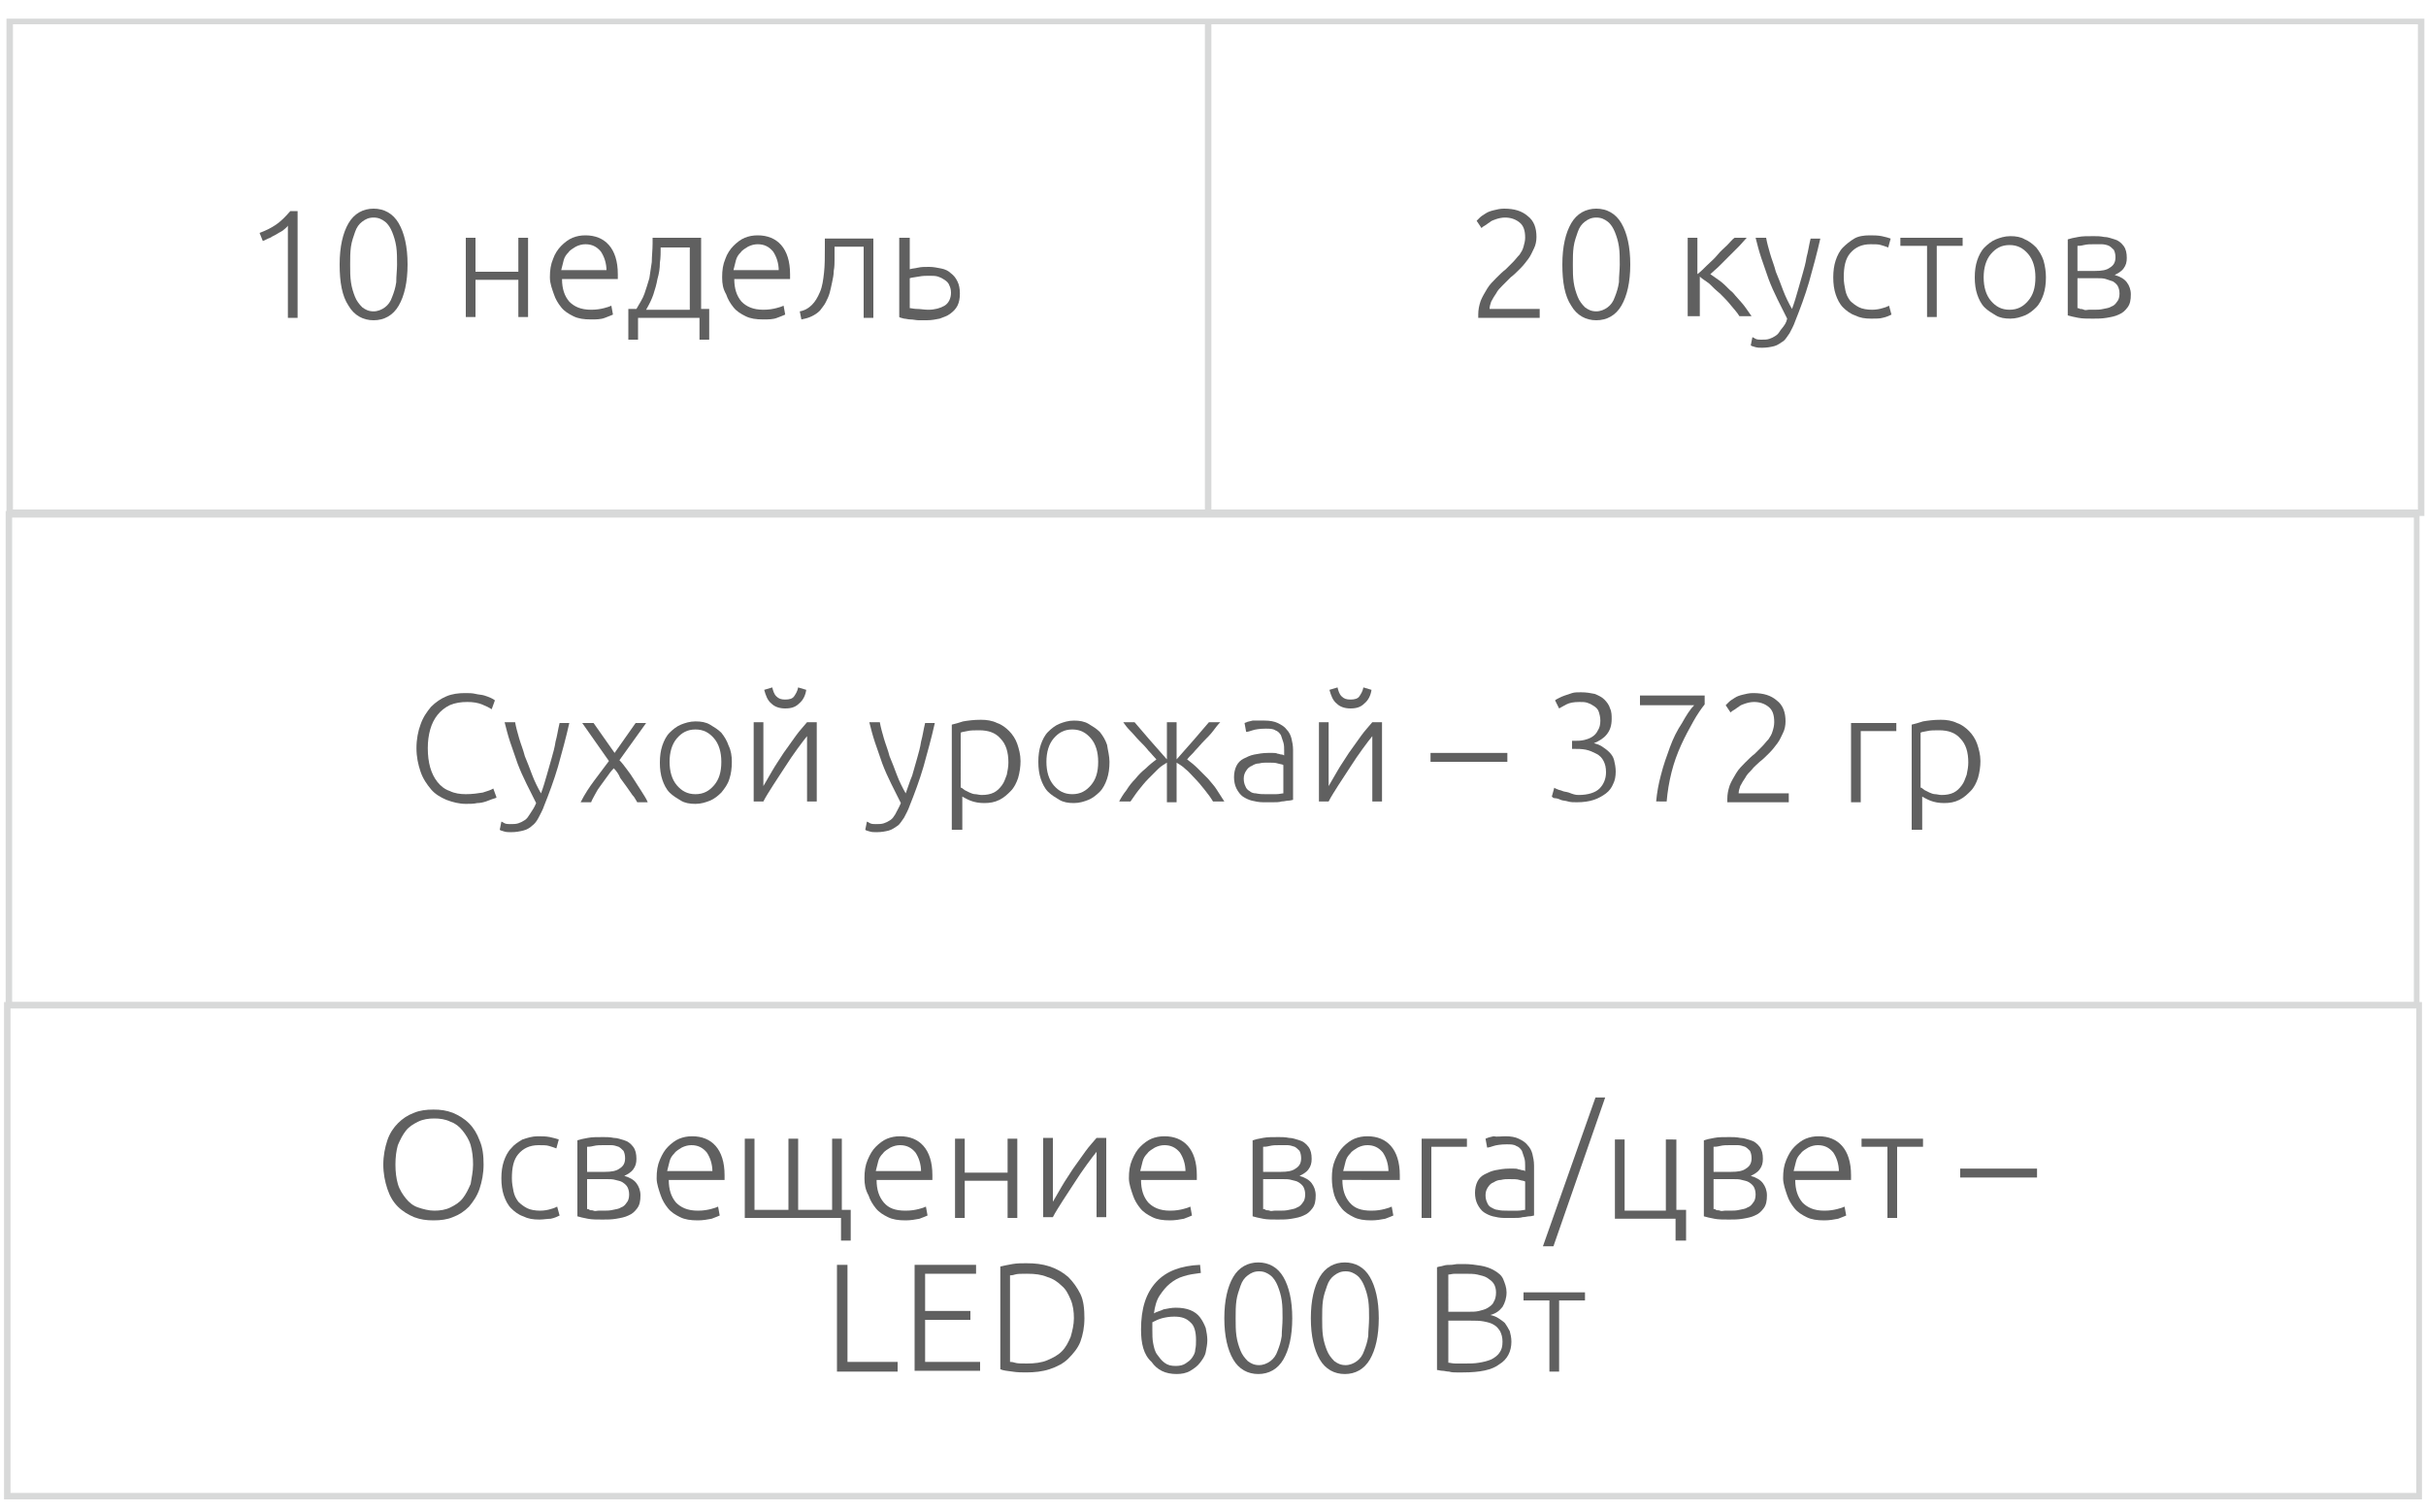 <?xml version="1.0" encoding="utf-8"?>
<!-- Generator: Adobe Illustrator 23.0.5, SVG Export Plug-In . SVG Version: 6.00 Build 0)  -->
<svg version="1.1" xmlns="http://www.w3.org/2000/svg" xmlns:xlink="http://www.w3.org/1999/xlink" x="0px" y="0px" width="300px"
	 height="187px" viewBox="0 0 300 187" style="enable-background:new 0 0 300 187;" xml:space="preserve">
<style type="text/css">
	.st0{fill:#FFFFFF;}
	.st1{fill:#D8D9D9;}
	.st2{fill:#606060;}
</style>
<g id="Слой_1">
	<g>
		<rect x="149" y="2.9" class="st1" width="0.8" height="60.3"/>
	</g>
	<g>
		<path class="st1" d="M299.8,63.8H0.8V2.3h299V63.8z M1.6,63H299v-60H1.6V63z"/>
	</g>
	<g>
		<path class="st1" d="M299.3,124.7H0.7V63.2h298.5V124.7z M1.5,123.9h297V64H1.5V123.9z"/>
	</g>
	<g>
		<path class="st1" d="M299.5,185.4H0.5v-61.5h299V185.4z M1.3,184.6h297.5v-60H1.3V184.6z"/>
	</g>
	<g>
		<path class="st2" d="M59.8,144c0,1.1-0.2,2.1-0.5,3c-0.3,0.9-0.8,1.6-1.3,2.2c-0.6,0.6-1.2,1-2,1.3c-0.7,0.3-1.5,0.4-2.4,0.4
			s-1.6-0.1-2.4-0.4c-0.7-0.3-1.4-0.7-2-1.3c-0.6-0.6-1-1.3-1.3-2.2c-0.3-0.9-0.5-1.9-0.5-3s0.2-2.1,0.5-3c0.3-0.9,0.8-1.6,1.3-2.1
			c0.6-0.6,1.2-1,2-1.3c0.7-0.3,1.5-0.4,2.4-0.4s1.6,0.1,2.4,0.4c0.7,0.3,1.4,0.7,2,1.3s1,1.3,1.3,2.1
			C59.7,141.9,59.8,142.9,59.8,144z M58.5,144c0-0.9-0.1-1.7-0.3-2.4c-0.2-0.7-0.6-1.3-1-1.8s-0.9-0.9-1.5-1.1
			c-0.6-0.3-1.3-0.4-2-0.4s-1.4,0.1-2,0.4s-1.1,0.6-1.5,1.1s-0.7,1.1-1,1.8c-0.2,0.7-0.3,1.5-0.3,2.4s0.1,1.7,0.3,2.4
			c0.2,0.7,0.6,1.3,1,1.8s0.9,0.9,1.5,1.1s1.3,0.4,2,0.4s1.4-0.1,2-0.4c0.6-0.3,1.1-0.6,1.5-1.1s0.7-1.1,1-1.8
			C58.3,145.7,58.5,144.9,58.5,144z"/>
		<path class="st2" d="M66.7,150.8c-0.8,0-1.4-0.1-2-0.4c-0.6-0.2-1.1-0.6-1.5-1c-0.4-0.4-0.7-1-0.9-1.6c-0.2-0.6-0.3-1.3-0.3-2.1
			c0-0.8,0.1-1.5,0.3-2.1c0.2-0.6,0.5-1.2,0.9-1.6c0.4-0.5,0.9-0.8,1.4-1.1c0.6-0.2,1.2-0.4,1.9-0.4c0.5,0,1,0,1.5,0.1
			c0.5,0.1,0.8,0.2,1.1,0.3l-0.3,1.1c-0.3-0.1-0.5-0.2-0.9-0.3c-0.3-0.1-0.7-0.1-1.3-0.1c-1.1,0-1.9,0.4-2.5,1.1
			c-0.6,0.7-0.8,1.7-0.8,3c0,0.6,0.1,1.1,0.2,1.6c0.1,0.5,0.3,0.9,0.6,1.3c0.3,0.3,0.7,0.6,1.1,0.8c0.4,0.2,1,0.3,1.6,0.3
			c0.5,0,1-0.1,1.3-0.2c0.4-0.1,0.6-0.2,0.8-0.3l0.3,1.1c-0.2,0.1-0.6,0.3-1.1,0.4C67.7,150.7,67.2,150.8,66.7,150.8z"/>
		<path class="st2" d="M74.6,140.6c0.4,0,0.8,0,1.3,0.1c0.5,0,0.9,0.2,1.3,0.3s0.8,0.4,1.1,0.8c0.3,0.4,0.4,0.9,0.4,1.5
			c0,0.5-0.1,0.9-0.4,1.3s-0.7,0.6-1.1,0.8c0.7,0.2,1.2,0.5,1.5,0.9c0.3,0.4,0.5,0.9,0.5,1.5c0,0.7-0.1,1.2-0.4,1.6
			c-0.3,0.4-0.6,0.7-1.1,0.9c-0.4,0.2-0.9,0.3-1.5,0.4c-0.6,0.1-1.1,0.1-1.7,0.1c-0.7,0-1.3,0-1.8-0.1c-0.5-0.1-1-0.2-1.3-0.3V141
			c0.3-0.1,0.7-0.2,1.3-0.3C73.2,140.6,73.8,140.6,74.6,140.6z M72.6,144.9h2.2c0.8,0,1.4-0.1,1.8-0.4c0.5-0.3,0.7-0.7,0.7-1.3
			c0-0.4-0.1-0.7-0.2-0.9c-0.2-0.2-0.4-0.4-0.6-0.5c-0.3-0.1-0.6-0.2-0.9-0.2c-0.3,0-0.7,0-1,0c-0.4,0-0.8,0-1.2,0.1
			s-0.6,0.1-0.8,0.1V144.9z M72.6,145.9v3.6c0.1,0,0.2,0,0.3,0.1s0.3,0,0.5,0.1s0.4,0,0.6,0c0.2,0,0.4,0,0.6,0c0.4,0,0.8,0,1.2-0.1
			c0.4-0.1,0.7-0.1,1-0.3c0.3-0.1,0.5-0.3,0.7-0.6c0.2-0.2,0.3-0.6,0.3-1c0-0.4-0.1-0.7-0.2-0.9c-0.1-0.2-0.3-0.4-0.6-0.6
			s-0.6-0.2-0.9-0.3c-0.3-0.1-0.7-0.1-1.1-0.1H72.6z"/>
		<path class="st2" d="M81.2,145.7c0-0.9,0.1-1.6,0.4-2.3s0.6-1.2,1-1.6c0.4-0.4,0.9-0.8,1.4-1c0.5-0.2,1-0.3,1.6-0.3
			c1.2,0,2.2,0.4,2.9,1.2c0.7,0.8,1.1,2,1.1,3.6c0,0.1,0,0.2,0,0.3c0,0.1,0,0.2,0,0.3h-6.9c0,1.2,0.3,2.1,0.9,2.8
			c0.6,0.6,1.4,1,2.7,1c0.7,0,1.2-0.1,1.6-0.2c0.4-0.1,0.7-0.2,0.9-0.3l0.2,1.1c-0.2,0.1-0.5,0.2-1,0.4c-0.5,0.1-1.1,0.2-1.7,0.2
			c-0.9,0-1.6-0.1-2.2-0.4c-0.6-0.3-1.1-0.6-1.5-1.1s-0.7-1-0.9-1.6S81.2,146.4,81.2,145.7z M88.1,144.9c0-1-0.3-1.8-0.7-2.4
			c-0.5-0.6-1.1-0.9-1.9-0.9c-0.4,0-0.8,0.1-1.2,0.3c-0.3,0.2-0.7,0.4-0.9,0.7c-0.3,0.3-0.5,0.6-0.6,1c-0.1,0.4-0.2,0.8-0.3,1.2
			H88.1z"/>
		<path class="st2" d="M104.1,150.6h-12v-9.8h1.2v8.8h4.2v-8.8h1.2v8.8h4.2v-8.8h1.2v8.8h1.1v3.8h-1.2V150.6z"/>
		<path class="st2" d="M106.9,145.7c0-0.9,0.1-1.6,0.4-2.3s0.6-1.2,1-1.6s0.9-0.8,1.4-1c0.5-0.2,1-0.3,1.6-0.3
			c1.2,0,2.2,0.4,2.9,1.2c0.7,0.8,1.1,2,1.1,3.6c0,0.1,0,0.2,0,0.3c0,0.1,0,0.2,0,0.3h-6.9c0,1.2,0.3,2.1,0.9,2.8s1.4,1,2.7,1
			c0.7,0,1.2-0.1,1.6-0.2c0.4-0.1,0.7-0.2,0.9-0.3l0.2,1.1c-0.2,0.1-0.5,0.2-1,0.4c-0.5,0.1-1.1,0.2-1.7,0.2c-0.9,0-1.6-0.1-2.2-0.4
			c-0.6-0.3-1.1-0.6-1.5-1.1s-0.7-1-0.9-1.6C107,147.1,106.9,146.4,106.9,145.7z M113.9,144.9c0-1-0.3-1.8-0.7-2.4
			c-0.5-0.6-1.1-0.9-1.9-0.9c-0.4,0-0.8,0.1-1.2,0.3c-0.3,0.2-0.7,0.4-0.9,0.7c-0.3,0.3-0.5,0.6-0.6,1c-0.1,0.4-0.2,0.8-0.3,1.2
			H113.9z"/>
		<path class="st2" d="M125.8,150.6h-1.2V146h-5.3v4.6h-1.2v-9.8h1.2v4.2h5.3v-4.2h1.2V150.6z"/>
		<path class="st2" d="M135.7,142.3c-0.4,0.5-0.8,1-1.3,1.7c-0.5,0.7-1,1.4-1.5,2.2c-0.5,0.8-1,1.5-1.5,2.3s-0.9,1.4-1.2,2H129v-9.8
			h1.2v7.9c0.3-0.5,0.7-1.2,1.1-1.9c0.4-0.7,0.9-1.4,1.4-2.2c0.5-0.7,1-1.4,1.5-2.1c0.5-0.7,1-1.2,1.4-1.7h1.2v9.8h-1.2V142.3z"/>
		<path class="st2" d="M139.6,145.7c0-0.9,0.1-1.6,0.4-2.3s0.6-1.2,1-1.6c0.4-0.4,0.9-0.8,1.4-1c0.5-0.2,1-0.3,1.6-0.3
			c1.2,0,2.2,0.4,2.9,1.2c0.7,0.8,1.1,2,1.1,3.6c0,0.1,0,0.2,0,0.3c0,0.1,0,0.2,0,0.3h-6.9c0,1.2,0.3,2.1,0.9,2.8
			c0.6,0.6,1.4,1,2.7,1c0.7,0,1.2-0.1,1.6-0.2c0.4-0.1,0.7-0.2,0.9-0.3l0.2,1.1c-0.2,0.1-0.5,0.2-1,0.4c-0.5,0.1-1.1,0.2-1.7,0.2
			c-0.9,0-1.6-0.1-2.2-0.4c-0.6-0.3-1.1-0.6-1.5-1.1s-0.7-1-0.9-1.6S139.6,146.4,139.6,145.7z M146.6,144.9c0-1-0.3-1.8-0.7-2.4
			c-0.5-0.6-1.1-0.9-1.9-0.9c-0.4,0-0.8,0.1-1.2,0.3c-0.3,0.2-0.7,0.4-0.9,0.7c-0.3,0.3-0.5,0.6-0.6,1c-0.1,0.4-0.2,0.8-0.3,1.2
			H146.6z"/>
		<path class="st2" d="M158.1,140.6c0.4,0,0.8,0,1.3,0.1c0.5,0,0.9,0.2,1.3,0.3s0.8,0.4,1.1,0.8c0.3,0.4,0.4,0.9,0.4,1.5
			c0,0.5-0.1,0.9-0.4,1.3s-0.7,0.6-1.1,0.8c0.7,0.2,1.2,0.5,1.5,0.9c0.3,0.4,0.5,0.9,0.5,1.5c0,0.7-0.1,1.2-0.4,1.6
			c-0.3,0.4-0.6,0.7-1.1,0.9c-0.4,0.2-0.9,0.3-1.5,0.4c-0.6,0.1-1.1,0.1-1.7,0.1c-0.7,0-1.3,0-1.8-0.1c-0.5-0.1-1-0.2-1.3-0.3V141
			c0.3-0.1,0.7-0.2,1.3-0.3C156.7,140.6,157.4,140.6,158.1,140.6z M156.2,144.9h2.2c0.8,0,1.4-0.1,1.8-0.4c0.5-0.3,0.7-0.7,0.7-1.3
			c0-0.4-0.1-0.7-0.2-0.9c-0.2-0.2-0.4-0.4-0.6-0.5c-0.3-0.1-0.6-0.2-0.9-0.2c-0.3,0-0.7,0-1,0c-0.4,0-0.8,0-1.2,0.1
			s-0.6,0.1-0.8,0.1V144.9z M156.2,145.9v3.6c0.1,0,0.2,0,0.3,0.1s0.3,0,0.5,0.1s0.4,0,0.6,0c0.2,0,0.4,0,0.6,0c0.4,0,0.8,0,1.2-0.1
			c0.4-0.1,0.7-0.1,1-0.3c0.3-0.1,0.5-0.3,0.7-0.6c0.2-0.2,0.3-0.6,0.3-1c0-0.4-0.1-0.7-0.2-0.9c-0.1-0.2-0.3-0.4-0.6-0.6
			s-0.6-0.2-0.9-0.3c-0.3-0.1-0.7-0.1-1.1-0.1H156.2z"/>
		<path class="st2" d="M164.7,145.7c0-0.9,0.1-1.6,0.4-2.3s0.6-1.2,1-1.6s0.9-0.8,1.4-1c0.5-0.2,1-0.3,1.6-0.3
			c1.2,0,2.2,0.4,2.9,1.2c0.7,0.8,1.1,2,1.1,3.6c0,0.1,0,0.2,0,0.3c0,0.1,0,0.2,0,0.3H166c0,1.2,0.3,2.1,0.9,2.8s1.4,1,2.7,1
			c0.7,0,1.2-0.1,1.6-0.2c0.4-0.1,0.7-0.2,0.9-0.3l0.2,1.1c-0.2,0.1-0.5,0.2-1,0.4c-0.5,0.1-1.1,0.2-1.7,0.2c-0.9,0-1.6-0.1-2.2-0.4
			c-0.6-0.3-1.1-0.6-1.5-1.1s-0.7-1-0.9-1.6C164.8,147.1,164.7,146.4,164.7,145.7z M171.7,144.9c0-1-0.3-1.8-0.7-2.4
			c-0.5-0.6-1.1-0.9-1.9-0.9c-0.4,0-0.8,0.1-1.2,0.3c-0.3,0.2-0.7,0.4-0.9,0.7c-0.3,0.3-0.5,0.6-0.6,1c-0.1,0.4-0.2,0.8-0.3,1.2
			H171.7z"/>
		<path class="st2" d="M181.3,141.8H177v8.8h-1.2v-9.8h5.6V141.8z"/>
		<path class="st2" d="M186.2,140.5c0.6,0,1.2,0.1,1.6,0.3c0.4,0.2,0.8,0.4,1.1,0.8c0.3,0.3,0.5,0.7,0.6,1.1
			c0.1,0.4,0.2,0.9,0.2,1.4v6.2c-0.1,0-0.3,0.1-0.6,0.1c-0.2,0-0.5,0.1-0.8,0.1c-0.3,0.1-0.7,0.1-1.1,0.1c-0.4,0-0.8,0-1.2,0
			c-0.5,0-1-0.1-1.4-0.2c-0.4-0.1-0.8-0.3-1.1-0.5c-0.3-0.2-0.6-0.6-0.8-1c-0.2-0.4-0.3-0.9-0.3-1.4c0-0.5,0.1-1,0.3-1.4
			c0.2-0.4,0.5-0.7,0.9-0.9c0.4-0.2,0.8-0.4,1.3-0.5c0.5-0.1,1.1-0.2,1.7-0.2c0.2,0,0.4,0,0.6,0s0.4,0,0.6,0.1
			c0.2,0,0.3,0.1,0.5,0.1s0.2,0.1,0.3,0.1v-0.6c0-0.3,0-0.7-0.1-1c-0.1-0.3-0.2-0.6-0.3-0.9c-0.2-0.3-0.4-0.5-0.7-0.6
			c-0.3-0.2-0.7-0.2-1.2-0.2c-0.7,0-1.3,0.1-1.6,0.2s-0.6,0.2-0.8,0.2l-0.2-1.1c0.2-0.1,0.5-0.2,1-0.3
			C185.1,140.6,185.6,140.5,186.2,140.5z M186.4,149.7c0.5,0,0.9,0,1.3,0c0.4,0,0.7-0.1,0.9-0.1v-3.5c-0.1-0.1-0.4-0.1-0.7-0.2
			c-0.3-0.1-0.7-0.1-1.3-0.1c-0.3,0-0.6,0-1,0.1c-0.3,0-0.6,0.1-0.9,0.3c-0.3,0.1-0.5,0.3-0.7,0.6s-0.3,0.6-0.3,1
			c0,0.4,0.1,0.7,0.2,0.9c0.1,0.3,0.3,0.5,0.5,0.6s0.5,0.3,0.8,0.3C185.6,149.7,186,149.7,186.4,149.7z"/>
		<path class="st2" d="M192.1,154.1h-1.3l6.5-18.4h1.2L192.1,154.1z"/>
		<path class="st2" d="M207.3,140.8v8.8h1.2v3.8h-1.3v-2.7h-7.5v-9.8h1.2v8.8h5.1v-8.8H207.3z"/>
		<path class="st2" d="M213.9,140.6c0.4,0,0.8,0,1.3,0.1c0.5,0,0.9,0.2,1.3,0.3s0.8,0.4,1.1,0.8c0.3,0.4,0.4,0.9,0.4,1.5
			c0,0.5-0.1,0.9-0.4,1.3s-0.7,0.6-1.1,0.8c0.7,0.2,1.2,0.5,1.5,0.9c0.3,0.4,0.5,0.9,0.5,1.5c0,0.7-0.1,1.2-0.4,1.6
			c-0.3,0.4-0.6,0.7-1.1,0.9c-0.4,0.2-0.9,0.3-1.5,0.4c-0.6,0.1-1.1,0.1-1.7,0.1c-0.7,0-1.3,0-1.8-0.1c-0.5-0.1-1-0.2-1.3-0.3V141
			c0.3-0.1,0.7-0.2,1.3-0.3C212.5,140.6,213.1,140.6,213.9,140.6z M211.9,144.9h2.2c0.8,0,1.4-0.1,1.8-0.4c0.5-0.3,0.7-0.7,0.7-1.3
			c0-0.4-0.1-0.7-0.2-0.9c-0.2-0.2-0.4-0.4-0.6-0.5c-0.3-0.1-0.6-0.2-0.9-0.2c-0.3,0-0.7,0-1,0c-0.4,0-0.8,0-1.2,0.1
			s-0.6,0.1-0.8,0.1V144.9z M211.9,145.9v3.6c0.1,0,0.2,0,0.3,0.1s0.3,0,0.5,0.1s0.4,0,0.6,0c0.2,0,0.4,0,0.6,0c0.4,0,0.8,0,1.2-0.1
			c0.4-0.1,0.7-0.1,1-0.3c0.3-0.1,0.5-0.3,0.7-0.6c0.2-0.2,0.3-0.6,0.3-1c0-0.4-0.1-0.7-0.2-0.9c-0.1-0.2-0.3-0.4-0.6-0.6
			s-0.6-0.2-0.9-0.3c-0.3-0.1-0.7-0.1-1.1-0.1H211.9z"/>
		<path class="st2" d="M220.5,145.7c0-0.9,0.1-1.6,0.4-2.3s0.6-1.2,1-1.6c0.4-0.4,0.9-0.8,1.4-1c0.5-0.2,1-0.3,1.6-0.3
			c1.2,0,2.2,0.4,2.9,1.2c0.7,0.8,1.1,2,1.1,3.6c0,0.1,0,0.2,0,0.3c0,0.1,0,0.2,0,0.3h-6.9c0,1.2,0.3,2.1,0.9,2.8
			c0.6,0.6,1.4,1,2.7,1c0.7,0,1.2-0.1,1.6-0.2c0.4-0.1,0.7-0.2,0.9-0.3l0.2,1.1c-0.2,0.1-0.5,0.2-1,0.4c-0.5,0.1-1.1,0.2-1.7,0.2
			c-0.9,0-1.6-0.1-2.2-0.4c-0.6-0.3-1.1-0.6-1.5-1.1s-0.7-1-0.9-1.6S220.5,146.4,220.5,145.7z M227.4,144.9c0-1-0.3-1.8-0.7-2.4
			c-0.5-0.6-1.1-0.9-1.9-0.9c-0.4,0-0.8,0.1-1.2,0.3c-0.3,0.2-0.7,0.4-0.9,0.7c-0.3,0.3-0.5,0.6-0.6,1c-0.1,0.4-0.2,0.8-0.3,1.2
			H227.4z"/>
		<path class="st2" d="M237.8,140.8v1h-3.2v8.8h-1.2v-8.8h-3.2v-1H237.8z"/>
		<path class="st2" d="M242.4,144.5h9.5v1.1h-9.5V144.5z"/>
		<path class="st2" d="M111,168.5v1.1h-7.5v-13.2h1.3v12H111z"/>
		<path class="st2" d="M113.1,169.6v-13.2h7.6v1.1h-6.3v4.6h5.6v1.1h-5.6v5.2h6.8v1.1H113.1z"/>
		<path class="st2" d="M134.1,163c0,1.1-0.2,2.1-0.5,2.9s-0.9,1.5-1.5,2.1c-0.6,0.6-1.4,1-2.3,1.3c-0.9,0.3-1.9,0.4-2.9,0.4
			c-0.5,0-1.1,0-1.7-0.1c-0.6-0.1-1.1-0.1-1.5-0.3v-12.7c0.4-0.1,1-0.2,1.5-0.3c0.6-0.1,1.1-0.1,1.7-0.1c1.1,0,2,0.1,2.9,0.4
			c0.9,0.3,1.6,0.7,2.3,1.3c0.6,0.6,1.1,1.3,1.5,2.1S134.1,161.9,134.1,163z M124.9,168.4c0.1,0,0.3,0,0.6,0.1s0.8,0.1,1.5,0.1
			c0.9,0,1.8-0.1,2.5-0.4c0.7-0.3,1.3-0.6,1.8-1.1s0.8-1.1,1.1-1.8c0.2-0.7,0.4-1.5,0.4-2.3s-0.1-1.6-0.4-2.3s-0.6-1.3-1.1-1.7
			c-0.5-0.5-1.1-0.9-1.8-1.1c-0.7-0.3-1.5-0.4-2.5-0.4c-0.7,0-1.2,0-1.5,0.1s-0.5,0.1-0.6,0.1V168.4z"/>
		<path class="st2" d="M141.1,164.4c0-2.6,0.6-4.5,1.9-5.9c1.2-1.3,3-2,5.4-2.1l0.1,1c-0.8,0.1-1.5,0.2-2.1,0.4
			c-0.7,0.2-1.2,0.5-1.7,0.9c-0.5,0.4-0.9,0.9-1.3,1.5s-0.6,1.4-0.7,2.2c0.3-0.2,0.8-0.3,1.2-0.5c0.5-0.1,1-0.2,1.5-0.2
			c0.7,0,1.3,0.1,1.8,0.3s0.9,0.5,1.2,0.9c0.3,0.4,0.5,0.8,0.7,1.3c0.1,0.5,0.2,1,0.2,1.5c0,0.5-0.1,1-0.2,1.5s-0.4,0.9-0.7,1.3
			c-0.3,0.4-0.7,0.7-1.2,1c-0.5,0.3-1.1,0.4-1.7,0.4c-1.4,0-2.4-0.5-3.1-1.5C141.4,167.5,141.1,166.1,141.1,164.4z M145.2,162.8
			c-0.6,0-1.1,0.1-1.5,0.2c-0.4,0.1-0.8,0.3-1.2,0.5c0,0.2,0,0.4,0,0.5s0,0.3,0,0.4c0,0.6,0,1.2,0.1,1.7c0.1,0.5,0.2,1,0.5,1.4
			s0.5,0.7,0.9,1s0.8,0.4,1.4,0.4c0.5,0,0.9-0.1,1.2-0.3c0.3-0.2,0.6-0.4,0.8-0.7c0.2-0.3,0.4-0.6,0.4-1c0.1-0.4,0.1-0.8,0.1-1.2
			c0-1-0.2-1.8-0.7-2.2C146.7,163,146.1,162.8,145.2,162.8z"/>
		<path class="st2" d="M151.4,163c0-2.2,0.4-3.9,1.1-5.1c0.7-1.2,1.8-1.8,3.1-1.8c1.3,0,2.4,0.6,3.1,1.8c0.7,1.2,1.1,2.9,1.1,5.1
			c0,2.2-0.4,3.9-1.1,5.1c-0.7,1.2-1.8,1.8-3.1,1.8s-2.4-0.6-3.1-1.8C151.8,166.9,151.4,165.2,151.4,163z M158.6,163
			c0-0.8,0-1.5-0.1-2.2c-0.1-0.7-0.3-1.3-0.5-1.8c-0.2-0.5-0.5-1-0.9-1.3c-0.4-0.3-0.8-0.5-1.4-0.5c-0.6,0-1,0.2-1.4,0.5
			c-0.4,0.3-0.7,0.7-0.9,1.3s-0.4,1.1-0.5,1.8s-0.1,1.4-0.1,2.2c0,0.8,0,1.5,0.1,2.2s0.3,1.3,0.5,1.8c0.2,0.5,0.5,0.9,0.9,1.3
			c0.4,0.3,0.8,0.5,1.4,0.5c0.5,0,1-0.2,1.4-0.5c0.4-0.3,0.7-0.7,0.9-1.3c0.2-0.5,0.4-1.1,0.5-1.8
			C158.5,164.5,158.6,163.8,158.6,163z"/>
		<path class="st2" d="M162.1,163c0-2.2,0.4-3.9,1.1-5.1c0.7-1.2,1.8-1.8,3.1-1.8c1.3,0,2.4,0.6,3.1,1.8c0.7,1.2,1.1,2.9,1.1,5.1
			c0,2.2-0.4,3.9-1.1,5.1c-0.7,1.2-1.8,1.8-3.1,1.8s-2.4-0.6-3.1-1.8C162.5,166.9,162.1,165.2,162.1,163z M169.3,163
			c0-0.8,0-1.5-0.1-2.2c-0.1-0.7-0.3-1.3-0.5-1.8c-0.2-0.5-0.5-1-0.9-1.3c-0.4-0.3-0.8-0.5-1.4-0.5c-0.6,0-1,0.2-1.4,0.5
			c-0.4,0.3-0.7,0.7-0.9,1.3s-0.4,1.1-0.5,1.8s-0.1,1.4-0.1,2.2c0,0.8,0,1.5,0.1,2.2s0.3,1.3,0.5,1.8c0.2,0.5,0.5,0.9,0.9,1.3
			c0.4,0.3,0.8,0.5,1.4,0.5c0.5,0,1-0.2,1.4-0.5c0.4-0.3,0.7-0.7,0.9-1.3c0.2-0.5,0.4-1.1,0.5-1.8
			C169.2,164.5,169.3,163.8,169.3,163z"/>
		<path class="st2" d="M180.9,169.7c-0.2,0-0.5,0-0.8,0s-0.6,0-0.9-0.1c-0.3,0-0.6-0.1-0.8-0.1c-0.3,0-0.5-0.1-0.7-0.1v-12.7
			c0.2-0.1,0.5-0.1,0.8-0.2s0.6-0.1,0.9-0.1s0.6-0.1,0.9-0.1c0.3,0,0.5,0,0.8,0c0.7,0,1.4,0.1,2,0.2c0.6,0.1,1.2,0.3,1.7,0.6
			c0.5,0.3,0.9,0.6,1.1,1.1s0.4,1,0.4,1.6c0,0.7-0.2,1.3-0.5,1.8c-0.4,0.5-0.8,0.8-1.5,1c0.4,0.1,0.7,0.2,1,0.4
			c0.3,0.2,0.6,0.4,0.8,0.6c0.2,0.3,0.4,0.6,0.6,1c0.1,0.4,0.2,0.8,0.2,1.3c0,1.2-0.5,2.2-1.5,2.8
			C184.5,169.4,183,169.7,180.9,169.7z M179.1,162.2h2.5c0.5,0,0.9,0,1.3-0.1c0.4-0.1,0.8-0.2,1.1-0.4c0.3-0.2,0.6-0.4,0.7-0.7
			c0.2-0.3,0.3-0.7,0.3-1.2c0-0.4-0.1-0.8-0.3-1.1c-0.2-0.3-0.5-0.5-0.8-0.7s-0.8-0.3-1.2-0.4s-1-0.1-1.6-0.1c-0.5,0-0.9,0-1.2,0
			c-0.3,0-0.6,0.1-0.8,0.1V162.2z M179.1,163.3v5.2c0.2,0,0.5,0.1,0.9,0.1c0.4,0,0.8,0,1.2,0c0.6,0,1.1,0,1.7-0.1
			c0.6-0.1,1-0.2,1.5-0.4c0.4-0.2,0.8-0.5,1-0.8c0.3-0.4,0.4-0.8,0.4-1.4c0-0.5-0.1-0.9-0.3-1.3c-0.2-0.3-0.4-0.6-0.8-0.8
			c-0.3-0.2-0.7-0.3-1.2-0.4s-1-0.1-1.6-0.1H179.1z"/>
		<path class="st2" d="M196,159.8v1h-3.2v8.8h-1.2v-8.8h-3.2v-1H196z"/>
	</g>
	<g>
		<path class="st2" d="M57.6,99.4c-0.8,0-1.6-0.2-2.4-0.5c-0.7-0.3-1.4-0.7-1.9-1.3s-1-1.3-1.3-2.2s-0.5-1.8-0.5-2.9
			c0-1.1,0.2-2.1,0.5-2.9c0.3-0.9,0.8-1.6,1.3-2.2c0.6-0.6,1.2-1,1.9-1.3c0.7-0.3,1.5-0.4,2.3-0.4c0.5,0,0.9,0,1.3,0.1
			c0.4,0.1,0.8,0.1,1.1,0.2c0.3,0.1,0.6,0.2,0.8,0.3s0.4,0.2,0.5,0.3l-0.4,1.1c-0.3-0.2-0.7-0.4-1.2-0.6c-0.5-0.2-1.1-0.3-1.8-0.3
			c-0.8,0-1.5,0.1-2.2,0.4c-0.6,0.3-1.1,0.7-1.5,1.2c-0.4,0.5-0.7,1.1-0.9,1.8c-0.2,0.7-0.3,1.5-0.3,2.3c0,0.9,0.1,1.7,0.3,2.4
			s0.5,1.3,0.9,1.8c0.4,0.5,0.9,0.9,1.5,1.1c0.6,0.3,1.3,0.4,2,0.4c0.8,0,1.5-0.1,2.1-0.2c0.6-0.2,1-0.3,1.3-0.5l0.4,1.1
			c-0.1,0.1-0.2,0.1-0.5,0.2s-0.5,0.2-0.8,0.3s-0.7,0.2-1.1,0.2C58.6,99.4,58.1,99.4,57.6,99.4z"/>
		<path class="st2" d="M66.3,99.3c-0.4-0.8-0.8-1.6-1.2-2.4c-0.4-0.8-0.8-1.7-1.1-2.5c-0.3-0.9-0.6-1.7-0.9-2.6
			c-0.3-0.9-0.5-1.7-0.7-2.5h1.3c0.1,0.6,0.3,1.3,0.5,2c0.2,0.7,0.5,1.4,0.7,2.2c0.3,0.7,0.6,1.5,0.9,2.3c0.3,0.8,0.7,1.6,1.1,2.3
			c0.3-0.8,0.5-1.5,0.7-2.2c0.2-0.7,0.4-1.4,0.6-2.1s0.4-1.4,0.5-2.1c0.2-0.7,0.3-1.5,0.5-2.3h1.2c-0.4,1.8-0.9,3.6-1.4,5.4
			c-0.5,1.7-1.1,3.3-1.7,4.8c-0.2,0.6-0.5,1.1-0.7,1.5s-0.5,0.8-0.8,1c-0.3,0.3-0.7,0.5-1.1,0.6c-0.4,0.1-0.9,0.2-1.5,0.2
			c-0.3,0-0.6,0-0.9-0.1c-0.3-0.1-0.4-0.1-0.5-0.2l0.2-1c0.1,0,0.2,0.1,0.4,0.2s0.5,0.1,0.7,0.1c0.4,0,0.7,0,1-0.1
			c0.3-0.1,0.5-0.2,0.8-0.4s0.4-0.4,0.6-0.7C65.9,100.1,66.1,99.8,66.3,99.3z"/>
		<path class="st2" d="M75.9,95c-0.3,0.3-0.6,0.7-0.8,1c-0.3,0.4-0.5,0.7-0.8,1.1c-0.3,0.4-0.5,0.7-0.7,1.1c-0.2,0.4-0.4,0.7-0.5,1
			h-1.3c0.5-1,1.1-1.9,1.7-2.7c0.6-0.8,1.2-1.6,1.8-2.4l-3.3-4.7h1.4l2.6,3.7l2.6-3.7h1.3L76.6,94c0.3,0.3,0.6,0.7,0.9,1.1
			s0.6,0.8,0.9,1.3s0.6,0.9,0.9,1.4s0.6,0.9,0.8,1.4h-1.3c-0.2-0.3-0.3-0.6-0.6-0.9c-0.2-0.3-0.5-0.7-0.7-1
			c-0.3-0.4-0.5-0.7-0.8-1.1C76.5,95.7,76.2,95.3,75.9,95z"/>
		<path class="st2" d="M90.5,94.2c0,0.8-0.1,1.5-0.3,2.1C90,97,89.6,97.5,89.2,98c-0.4,0.4-0.9,0.8-1.4,1s-1.1,0.4-1.8,0.4
			s-1.3-0.1-1.8-0.4s-1-0.6-1.4-1c-0.4-0.4-0.7-1-0.9-1.6c-0.2-0.6-0.3-1.3-0.3-2.1s0.1-1.5,0.3-2.1c0.2-0.6,0.5-1.2,0.9-1.6
			c0.4-0.4,0.9-0.8,1.4-1s1.1-0.4,1.8-0.4s1.3,0.1,1.8,0.4s1,0.6,1.4,1c0.4,0.5,0.7,1,0.9,1.6C90.4,92.8,90.5,93.5,90.5,94.2z
			 M89.2,94.2c0-1.2-0.3-2.2-0.9-2.9S87,90.2,86,90.2s-1.7,0.4-2.3,1.1s-0.9,1.7-0.9,2.9s0.3,2.2,0.9,2.9s1.3,1.1,2.3,1.1
			s1.7-0.4,2.3-1.1S89.2,95.5,89.2,94.2z"/>
		<path class="st2" d="M99.9,90.9c-0.4,0.5-0.8,1-1.3,1.7c-0.5,0.7-1,1.4-1.5,2.2c-0.5,0.8-1,1.5-1.5,2.3s-0.9,1.4-1.2,2h-1.2v-9.8
			h1.2v7.9c0.3-0.5,0.7-1.2,1.1-1.9s0.9-1.4,1.4-2.2c0.5-0.7,1-1.4,1.5-2.1c0.5-0.7,1-1.2,1.4-1.7h1.2v9.8h-1.2V90.9z M97.1,87.6
			c-0.7,0-1.3-0.2-1.7-0.6c-0.5-0.4-0.7-1-0.9-1.7l1-0.3c0.1,0.4,0.2,0.8,0.5,1.1s0.6,0.4,1.1,0.4c0.5,0,0.9-0.1,1.1-0.4
			s0.4-0.6,0.5-1.1l1,0.3c-0.1,0.7-0.4,1.3-0.9,1.7C98.4,87.4,97.9,87.6,97.1,87.6z"/>
		<path class="st2" d="M111.4,99.3c-0.4-0.8-0.8-1.6-1.2-2.4c-0.4-0.8-0.8-1.7-1.1-2.5c-0.3-0.9-0.6-1.7-0.9-2.6
			c-0.3-0.9-0.5-1.7-0.7-2.5h1.3c0.1,0.6,0.3,1.3,0.5,2c0.2,0.7,0.5,1.4,0.7,2.2c0.3,0.7,0.6,1.5,0.9,2.3c0.3,0.8,0.7,1.6,1.1,2.3
			c0.3-0.8,0.5-1.5,0.8-2.2c0.2-0.7,0.4-1.4,0.6-2.1s0.4-1.4,0.5-2.1c0.2-0.7,0.3-1.5,0.5-2.3h1.2c-0.4,1.8-0.9,3.6-1.4,5.4
			c-0.5,1.7-1.1,3.3-1.7,4.8c-0.2,0.6-0.5,1.1-0.7,1.5c-0.3,0.4-0.5,0.8-0.8,1s-0.7,0.5-1.1,0.6c-0.4,0.1-0.9,0.2-1.5,0.2
			c-0.3,0-0.6,0-0.9-0.1c-0.3-0.1-0.4-0.1-0.5-0.2l0.2-1c0.1,0,0.2,0.1,0.4,0.2c0.2,0.1,0.5,0.1,0.7,0.1c0.4,0,0.7,0,1-0.1
			c0.3-0.1,0.5-0.2,0.8-0.4s0.4-0.4,0.6-0.7C111,100.1,111.2,99.8,111.4,99.3z"/>
		<path class="st2" d="M118.9,102.6h-1.2v-13c0.4-0.1,0.8-0.2,1.4-0.4c0.6-0.1,1.3-0.2,2.2-0.2c0.7,0,1.4,0.1,2,0.4
			c0.6,0.2,1.1,0.6,1.5,1c0.4,0.4,0.8,1,1,1.6s0.4,1.3,0.4,2.1c0,0.7-0.1,1.4-0.3,2.1c-0.2,0.6-0.5,1.2-0.9,1.6
			c-0.4,0.4-0.8,0.8-1.4,1.1c-0.6,0.3-1.2,0.4-1.9,0.4c-0.6,0-1.2-0.1-1.7-0.3c-0.5-0.2-0.8-0.4-1-0.5V102.6z M118.9,97.4
			c0.1,0.1,0.3,0.2,0.4,0.3c0.2,0.1,0.4,0.2,0.6,0.3c0.2,0.1,0.5,0.2,0.7,0.2s0.5,0.1,0.8,0.1c0.6,0,1.1-0.1,1.5-0.3s0.7-0.5,1-0.9
			c0.3-0.4,0.4-0.8,0.6-1.3c0.1-0.5,0.2-1,0.2-1.5c0-1.3-0.3-2.3-1-3c-0.6-0.7-1.5-1-2.6-1c-0.6,0-1.1,0-1.5,0.1
			c-0.4,0.1-0.7,0.1-0.8,0.2V97.4z"/>
		<path class="st2" d="M137.2,94.2c0,0.8-0.1,1.5-0.3,2.1c-0.2,0.6-0.5,1.2-0.9,1.6c-0.4,0.4-0.9,0.8-1.4,1s-1.1,0.4-1.8,0.4
			s-1.3-0.1-1.8-0.4s-1-0.6-1.4-1c-0.4-0.4-0.7-1-0.9-1.6c-0.2-0.6-0.3-1.3-0.3-2.1s0.1-1.5,0.3-2.1c0.2-0.6,0.5-1.2,0.9-1.6
			c0.4-0.4,0.9-0.8,1.4-1s1.1-0.4,1.8-0.4s1.3,0.1,1.8,0.4s1,0.6,1.4,1c0.4,0.5,0.7,1,0.9,1.6C137,92.8,137.2,93.5,137.2,94.2z
			 M135.8,94.2c0-1.2-0.3-2.2-0.9-2.9s-1.3-1.1-2.3-1.1s-1.7,0.4-2.3,1.1s-0.9,1.7-0.9,2.9s0.3,2.2,0.9,2.9s1.3,1.1,2.3,1.1
			s1.7-0.4,2.3-1.1S135.8,95.5,135.8,94.2z"/>
		<path class="st2" d="M150.9,89.3c-0.3,0.3-0.6,0.7-0.9,1.1s-0.7,0.8-1.1,1.2c-0.4,0.4-0.7,0.8-1.1,1.2c-0.3,0.4-0.7,0.7-1,1.1
			c0.4,0.3,0.9,0.7,1.3,1.1c0.4,0.4,0.9,0.9,1.3,1.3c0.4,0.5,0.8,0.9,1.1,1.4c0.3,0.5,0.6,0.9,0.9,1.4h-1.4c-0.3-0.5-0.6-0.9-1-1.4
			c-0.4-0.5-0.8-1-1.2-1.4s-0.8-0.9-1.2-1.2c-0.4-0.4-0.8-0.6-1.1-0.8v4.9h-1.2v-4.9c-0.3,0.2-0.7,0.4-1.1,0.8
			c-0.4,0.4-0.8,0.8-1.2,1.2s-0.8,0.9-1.2,1.4c-0.4,0.5-0.7,1-1,1.4h-1.4c0.2-0.4,0.5-0.9,0.9-1.4c0.3-0.5,0.7-1,1.1-1.4
			c0.4-0.5,0.8-0.9,1.3-1.3c0.4-0.4,0.9-0.8,1.3-1.1c-0.3-0.3-0.6-0.7-1-1.1c-0.3-0.4-0.7-0.8-1.1-1.2c-0.4-0.4-0.7-0.8-1.1-1.2
			c-0.4-0.4-0.7-0.8-0.9-1.1h1.4c0.5,0.6,1.1,1.3,1.8,2.1c0.7,0.8,1.4,1.6,2.2,2.5v-4.6h1.2v4.6c0.8-0.9,1.5-1.7,2.2-2.5
			s1.3-1.5,1.8-2.1H150.9z"/>
		<path class="st2" d="M156.4,89.1c0.6,0,1.2,0.1,1.6,0.3c0.4,0.2,0.8,0.4,1.1,0.8c0.3,0.3,0.5,0.7,0.6,1.1c0.1,0.4,0.2,0.9,0.2,1.4
			v6.2c-0.1,0-0.3,0.1-0.6,0.1c-0.2,0-0.5,0.1-0.8,0.1c-0.3,0.1-0.7,0.1-1.1,0.1c-0.4,0-0.8,0-1.2,0c-0.5,0-1-0.1-1.4-0.2
			c-0.4-0.1-0.8-0.3-1.1-0.5c-0.3-0.2-0.6-0.6-0.8-1c-0.2-0.4-0.3-0.9-0.3-1.4c0-0.5,0.1-1,0.3-1.4c0.2-0.4,0.5-0.7,0.9-0.9
			c0.4-0.2,0.8-0.4,1.3-0.5c0.5-0.1,1.1-0.2,1.7-0.2c0.2,0,0.4,0,0.6,0c0.2,0,0.4,0,0.6,0.1c0.2,0,0.3,0.1,0.5,0.1s0.2,0.1,0.3,0.1
			v-0.6c0-0.3,0-0.7-0.1-1c-0.1-0.3-0.2-0.6-0.3-0.9c-0.2-0.3-0.4-0.5-0.7-0.6c-0.3-0.2-0.7-0.2-1.2-0.2c-0.7,0-1.3,0.1-1.6,0.2
			s-0.6,0.2-0.8,0.2l-0.2-1.1c0.2-0.1,0.5-0.2,1-0.3C155.2,89.1,155.8,89.1,156.4,89.1z M156.5,98.2c0.5,0,0.9,0,1.3,0
			c0.4,0,0.7-0.1,0.9-0.1v-3.5c-0.1-0.1-0.4-0.1-0.7-0.2c-0.3-0.1-0.7-0.1-1.3-0.1c-0.3,0-0.6,0-1,0.1c-0.3,0-0.6,0.1-0.9,0.3
			c-0.3,0.1-0.5,0.3-0.7,0.6s-0.3,0.6-0.3,1c0,0.4,0.1,0.7,0.2,0.9c0.1,0.3,0.3,0.5,0.5,0.6c0.2,0.2,0.5,0.3,0.8,0.3
			C155.8,98.2,156.1,98.2,156.5,98.2z"/>
		<path class="st2" d="M169.8,90.9c-0.4,0.5-0.8,1-1.3,1.7c-0.5,0.7-1,1.4-1.5,2.2c-0.5,0.8-1,1.5-1.5,2.3s-0.9,1.4-1.2,2h-1.2v-9.8
			h1.2v7.9c0.3-0.5,0.7-1.2,1.1-1.9s0.9-1.4,1.4-2.2c0.5-0.7,1-1.4,1.5-2.1c0.5-0.7,1-1.2,1.4-1.7h1.2v9.8h-1.2V90.9z M167,87.6
			c-0.7,0-1.3-0.2-1.7-0.6c-0.5-0.4-0.7-1-0.9-1.7l1-0.3c0.1,0.4,0.2,0.8,0.5,1.1s0.6,0.4,1.1,0.4c0.5,0,0.9-0.1,1.1-0.4
			s0.4-0.6,0.5-1.1l1,0.3c-0.1,0.7-0.4,1.3-0.9,1.7C168.3,87.4,167.8,87.6,167,87.6z"/>
		<path class="st2" d="M176.9,93.1h9.5v1.1h-9.5V93.1z"/>
		<path class="st2" d="M195.2,98.3c1.2,0,2.1-0.3,2.6-0.8s0.8-1.2,0.8-2c0-0.6-0.1-1-0.3-1.4s-0.5-0.7-0.9-0.9
			c-0.4-0.2-0.8-0.4-1.3-0.5c-0.5-0.1-1-0.1-1.5-0.1h-0.2v-1h0.4c0.3,0,0.7,0,1.1-0.1c0.4-0.1,0.7-0.2,1-0.4
			c0.3-0.2,0.5-0.4,0.7-0.8c0.2-0.3,0.3-0.7,0.3-1.2c0-0.4-0.1-0.8-0.2-1.1c-0.1-0.3-0.3-0.5-0.6-0.7s-0.5-0.3-0.8-0.4
			c-0.3-0.1-0.6-0.1-1-0.1c-0.7,0-1.2,0.1-1.6,0.3s-0.7,0.4-0.9,0.5l-0.5-1c0.1-0.1,0.3-0.2,0.5-0.3c0.2-0.1,0.4-0.2,0.7-0.3
			s0.6-0.2,0.9-0.3c0.3-0.1,0.7-0.1,1.1-0.1c0.7,0,1.2,0.1,1.7,0.2c0.5,0.2,0.9,0.4,1.2,0.7c0.3,0.3,0.6,0.7,0.7,1.1
			c0.2,0.4,0.2,0.9,0.2,1.3c0,0.8-0.2,1.4-0.6,1.9c-0.4,0.5-0.9,0.8-1.6,1.1c0.4,0.1,0.7,0.2,1,0.4s0.6,0.4,0.9,0.7
			c0.3,0.3,0.5,0.6,0.6,1s0.2,0.9,0.2,1.4c0,0.6-0.1,1.1-0.3,1.5c-0.2,0.5-0.5,0.9-0.9,1.2c-0.4,0.3-0.9,0.6-1.5,0.8
			c-0.6,0.2-1.3,0.3-2.1,0.3c-0.4,0-0.8,0-1.1-0.1c-0.3-0.1-0.7-0.1-0.9-0.2s-0.5-0.2-0.7-0.2s-0.3-0.1-0.4-0.2l0.3-1.1
			c0.1,0.1,0.2,0.1,0.4,0.2c0.2,0.1,0.4,0.1,0.6,0.2c0.2,0.1,0.5,0.1,0.8,0.2C194.5,98.2,194.8,98.3,195.2,98.3z"/>
		<path class="st2" d="M204.8,99.1c0.1-1.1,0.3-2.2,0.6-3.3c0.3-1.2,0.7-2.3,1.1-3.4s0.9-2.1,1.5-3c0.5-0.9,1-1.7,1.5-2.2h-6.7V86h8
			v1.1c-0.4,0.5-0.9,1.2-1.4,2.1c-0.5,0.9-1,1.8-1.5,2.9c-0.5,1.1-0.9,2.2-1.2,3.4c-0.3,1.2-0.5,2.4-0.6,3.6H204.8z"/>
		<path class="st2" d="M220.8,89.2c0,0.5-0.1,1-0.3,1.4c-0.2,0.4-0.4,0.9-0.7,1.3c-0.3,0.4-0.6,0.8-1,1.2c-0.4,0.4-0.8,0.8-1.2,1.1
			c-0.3,0.3-0.7,0.6-1,1c-0.3,0.3-0.6,0.6-0.8,1c-0.2,0.3-0.4,0.6-0.6,1c-0.1,0.3-0.2,0.6-0.2,0.9v0h6.2v1.1h-7.6c0,0,0-0.1,0-0.1
			c0-0.1,0-0.2,0-0.3c0-0.6,0.1-1.1,0.3-1.7c0.2-0.5,0.5-1,0.8-1.5c0.3-0.5,0.7-0.9,1.1-1.3c0.4-0.4,0.8-0.8,1.2-1.1
			c0.3-0.3,0.6-0.6,0.9-0.9c0.3-0.3,0.5-0.6,0.8-0.9c0.2-0.3,0.4-0.6,0.5-1c0.1-0.3,0.2-0.7,0.2-1.1c0-0.9-0.2-1.5-0.7-1.9
			s-1.1-0.6-1.8-0.6c-0.4,0-0.8,0.1-1.1,0.2c-0.3,0.1-0.6,0.2-0.8,0.4c-0.2,0.1-0.4,0.3-0.6,0.4c-0.2,0.1-0.3,0.2-0.4,0.3l-0.6-0.9
			c0.1-0.1,0.2-0.2,0.4-0.4c0.2-0.2,0.4-0.3,0.7-0.5c0.3-0.2,0.6-0.3,1-0.4c0.4-0.1,0.8-0.2,1.3-0.2c1.3,0,2.2,0.3,2.9,0.9
			C220.5,87.2,220.8,88.1,220.8,89.2z"/>
		<path class="st2" d="M234.5,90.4h-4.4v8.8h-1.2v-9.8h5.6V90.4z"/>
		<path class="st2" d="M237.6,102.6h-1.2v-13c0.4-0.1,0.8-0.2,1.4-0.4c0.6-0.1,1.3-0.2,2.2-0.2c0.7,0,1.4,0.1,2,0.4
			c0.6,0.2,1.1,0.6,1.5,1c0.4,0.4,0.8,1,1,1.6s0.4,1.3,0.4,2.1c0,0.7-0.1,1.4-0.3,2.1c-0.2,0.6-0.5,1.2-0.9,1.6
			c-0.4,0.4-0.8,0.8-1.4,1.1c-0.6,0.3-1.2,0.4-1.9,0.4c-0.6,0-1.2-0.1-1.7-0.3c-0.5-0.2-0.8-0.4-1-0.5V102.6z M237.6,97.4
			c0.1,0.1,0.3,0.2,0.4,0.3c0.2,0.1,0.4,0.2,0.6,0.3c0.2,0.1,0.5,0.2,0.7,0.2s0.5,0.1,0.8,0.1c0.6,0,1.1-0.1,1.5-0.3s0.7-0.5,1-0.9
			c0.3-0.4,0.4-0.8,0.6-1.3c0.1-0.5,0.2-1,0.2-1.5c0-1.3-0.3-2.3-1-3c-0.6-0.7-1.5-1-2.6-1c-0.6,0-1.1,0-1.5,0.1
			c-0.4,0.1-0.7,0.1-0.8,0.2V97.4z"/>
	</g>
	<g>
		<path class="st2" d="M190,29.3c0,0.5-0.1,1-0.3,1.4c-0.2,0.4-0.4,0.9-0.7,1.3c-0.3,0.4-0.6,0.8-1,1.2s-0.8,0.8-1.2,1.1
			c-0.3,0.3-0.6,0.6-1,1c-0.3,0.3-0.6,0.6-0.8,1c-0.2,0.3-0.4,0.6-0.6,1c-0.1,0.3-0.2,0.6-0.2,0.9v0h6.2v1.1h-7.6c0,0,0-0.1,0-0.1
			c0-0.1,0-0.2,0-0.3c0-0.6,0.1-1.1,0.3-1.7c0.2-0.5,0.5-1,0.8-1.5c0.3-0.5,0.7-0.9,1.1-1.3c0.4-0.4,0.8-0.8,1.2-1.1
			c0.3-0.3,0.6-0.6,0.9-0.9c0.3-0.3,0.5-0.6,0.8-0.9c0.2-0.3,0.4-0.6,0.5-1s0.2-0.7,0.2-1.1c0-0.9-0.2-1.5-0.7-1.9
			c-0.5-0.4-1.1-0.6-1.8-0.6c-0.4,0-0.8,0.1-1.1,0.2c-0.3,0.1-0.6,0.2-0.8,0.4c-0.2,0.1-0.4,0.3-0.6,0.4c-0.2,0.1-0.3,0.2-0.4,0.3
			l-0.6-0.9c0.1-0.1,0.2-0.2,0.4-0.4c0.2-0.2,0.4-0.3,0.7-0.5c0.3-0.2,0.6-0.3,1-0.4c0.4-0.1,0.8-0.2,1.3-0.2c1.3,0,2.2,0.3,2.9,0.9
			C189.7,27.3,190,28.2,190,29.3z"/>
		<path class="st2" d="M193.2,32.7c0-2.2,0.4-3.9,1.1-5.1c0.7-1.2,1.8-1.8,3.1-1.8c1.3,0,2.4,0.6,3.1,1.8c0.7,1.2,1.1,2.9,1.1,5.1
			c0,2.2-0.4,3.9-1.1,5.1c-0.7,1.2-1.8,1.8-3.1,1.8s-2.4-0.6-3.1-1.8C193.5,36.6,193.2,34.9,193.2,32.7z M200.3,32.7
			c0-0.8,0-1.5-0.1-2.2c-0.1-0.7-0.3-1.3-0.5-1.8c-0.2-0.5-0.5-1-0.9-1.3c-0.4-0.3-0.8-0.5-1.4-0.5c-0.6,0-1,0.2-1.4,0.5
			c-0.4,0.3-0.7,0.7-0.9,1.3s-0.4,1.1-0.5,1.8s-0.1,1.4-0.1,2.2c0,0.8,0,1.5,0.1,2.2s0.3,1.3,0.5,1.8c0.2,0.5,0.5,0.9,0.9,1.3
			c0.4,0.3,0.8,0.5,1.4,0.5c0.5,0,1-0.2,1.4-0.5c0.4-0.3,0.7-0.7,0.9-1.3c0.2-0.5,0.4-1.1,0.5-1.8C200.2,34.1,200.3,33.4,200.3,32.7
			z"/>
		<path class="st2" d="M208.7,39.2v-9.8h1.2v4.5c0.4-0.3,0.8-0.7,1.2-1.1c0.4-0.4,0.9-0.8,1.3-1.3s0.8-0.8,1.2-1.2
			c0.4-0.4,0.6-0.7,0.9-0.9h1.5c-0.3,0.3-0.6,0.7-1,1.1c-0.4,0.4-0.8,0.8-1.2,1.2c-0.4,0.4-0.8,0.8-1.2,1.2c-0.4,0.4-0.8,0.7-1.1,1
			c0.4,0.3,0.9,0.6,1.4,1c0.5,0.4,0.9,0.9,1.4,1.3c0.4,0.5,0.9,1,1.3,1.5s0.7,1,1,1.4h-1.5c-0.3-0.5-0.7-0.9-1.1-1.4
			c-0.4-0.5-0.8-0.9-1.3-1.4c-0.5-0.4-0.9-0.8-1.3-1.2c-0.5-0.4-0.9-0.6-1.2-0.9v4.9H208.7z"/>
		<path class="st2" d="M221,39.4c-0.4-0.8-0.8-1.6-1.2-2.4s-0.8-1.7-1.1-2.5c-0.3-0.9-0.6-1.7-0.9-2.6c-0.3-0.9-0.5-1.7-0.7-2.5h1.3
			c0.1,0.6,0.3,1.3,0.5,2c0.2,0.7,0.5,1.4,0.7,2.2c0.3,0.7,0.6,1.5,0.9,2.3s0.7,1.6,1.1,2.3c0.3-0.8,0.5-1.5,0.7-2.2
			c0.2-0.7,0.4-1.4,0.6-2.1c0.2-0.7,0.4-1.4,0.5-2.1c0.2-0.7,0.3-1.5,0.5-2.3h1.2c-0.4,1.8-0.9,3.6-1.4,5.4
			c-0.5,1.7-1.1,3.3-1.7,4.8c-0.2,0.6-0.5,1.1-0.7,1.5c-0.3,0.4-0.5,0.8-0.8,1s-0.7,0.5-1.1,0.6c-0.4,0.1-0.9,0.2-1.5,0.2
			c-0.3,0-0.6,0-0.9-0.1s-0.4-0.1-0.5-0.2l0.2-1c0.1,0,0.2,0.1,0.4,0.2s0.5,0.1,0.7,0.1c0.4,0,0.7,0,1-0.1c0.3-0.1,0.5-0.2,0.8-0.4
			s0.4-0.4,0.6-0.7C220.7,40.2,220.9,39.9,221,39.4z"/>
		<path class="st2" d="M231.4,39.4c-0.8,0-1.4-0.1-2-0.4c-0.6-0.2-1.1-0.6-1.5-1c-0.4-0.4-0.7-1-0.9-1.6c-0.2-0.6-0.3-1.3-0.3-2.1
			c0-0.8,0.1-1.5,0.3-2.1c0.2-0.6,0.5-1.2,0.9-1.6s0.9-0.8,1.4-1.1s1.2-0.4,1.9-0.4c0.5,0,1,0,1.5,0.1c0.5,0.1,0.8,0.2,1.1,0.3
			l-0.3,1.1c-0.3-0.1-0.5-0.2-0.9-0.3c-0.3-0.1-0.7-0.1-1.3-0.1c-1.1,0-1.9,0.4-2.5,1.1c-0.6,0.7-0.8,1.7-0.8,3
			c0,0.6,0.1,1.1,0.2,1.6c0.1,0.5,0.3,0.9,0.6,1.3c0.3,0.3,0.7,0.6,1.1,0.8c0.4,0.2,1,0.3,1.6,0.3c0.5,0,1-0.1,1.3-0.2
			c0.4-0.1,0.6-0.2,0.8-0.3l0.3,1.1c-0.2,0.1-0.6,0.3-1.1,0.4C232.5,39.4,231.9,39.4,231.4,39.4z"/>
		<path class="st2" d="M242.7,29.4v1h-3.2v8.8h-1.2v-8.8H235v-1H242.7z"/>
		<path class="st2" d="M253,34.3c0,0.8-0.1,1.5-0.3,2.1c-0.2,0.6-0.5,1.2-0.9,1.6c-0.4,0.4-0.9,0.8-1.4,1c-0.5,0.2-1.1,0.4-1.8,0.4
			c-0.7,0-1.3-0.1-1.8-0.4s-1-0.6-1.4-1c-0.4-0.4-0.7-1-0.9-1.6s-0.3-1.3-0.3-2.1s0.1-1.5,0.3-2.1c0.2-0.6,0.5-1.2,0.9-1.6
			c0.4-0.4,0.9-0.8,1.4-1s1.1-0.4,1.8-0.4c0.7,0,1.3,0.1,1.8,0.4c0.5,0.2,1,0.6,1.4,1c0.4,0.5,0.7,1,0.9,1.6
			C252.9,32.9,253,33.6,253,34.3z M251.7,34.3c0-1.2-0.3-2.2-0.9-2.9c-0.6-0.7-1.3-1.1-2.3-1.1c-1,0-1.7,0.4-2.3,1.1
			c-0.6,0.7-0.9,1.7-0.9,2.9s0.3,2.2,0.9,2.9c0.6,0.7,1.3,1.1,2.3,1.1c1,0,1.7-0.4,2.3-1.1S251.7,35.6,251.7,34.3z"/>
		<path class="st2" d="M258.9,29.2c0.4,0,0.8,0,1.3,0.1c0.5,0,0.9,0.2,1.3,0.3s0.8,0.4,1.1,0.8s0.4,0.9,0.4,1.5
			c0,0.5-0.1,0.9-0.4,1.3c-0.3,0.4-0.7,0.6-1.1,0.8c0.7,0.2,1.2,0.5,1.5,0.9c0.3,0.4,0.5,0.9,0.5,1.5c0,0.7-0.1,1.2-0.4,1.6
			c-0.3,0.4-0.6,0.7-1.1,0.9c-0.4,0.2-0.9,0.3-1.5,0.4c-0.6,0.1-1.1,0.1-1.7,0.1c-0.7,0-1.3,0-1.8-0.1s-1-0.2-1.3-0.3v-9.4
			c0.3-0.1,0.7-0.2,1.3-0.3C257.5,29.2,258.1,29.2,258.9,29.2z M256.9,33.5h2.2c0.8,0,1.4-0.1,1.8-0.4c0.5-0.3,0.7-0.7,0.7-1.3
			c0-0.4-0.1-0.7-0.2-0.9c-0.2-0.2-0.4-0.4-0.6-0.5s-0.6-0.2-0.9-0.2c-0.3,0-0.7,0-1,0c-0.4,0-0.8,0-1.2,0.1s-0.6,0.1-0.8,0.1V33.5z
			 M256.9,34.5v3.6c0.1,0,0.2,0,0.3,0.1c0.1,0,0.3,0,0.5,0.1s0.4,0,0.6,0c0.2,0,0.4,0,0.6,0c0.4,0,0.8,0,1.2-0.1
			c0.4-0.1,0.7-0.1,1-0.3c0.3-0.1,0.5-0.3,0.7-0.6c0.2-0.2,0.3-0.6,0.3-1c0-0.4-0.1-0.7-0.2-0.9s-0.3-0.4-0.6-0.6
			c-0.3-0.1-0.6-0.2-0.9-0.3c-0.3-0.1-0.7-0.1-1.1-0.1H256.9z"/>
	</g>
	<g>
		<path class="st2" d="M32.1,28.8c0.8-0.3,1.4-0.6,2-1c0.6-0.4,1.2-1,1.8-1.7h0.9v13.2h-1.2V27.9c-0.1,0.2-0.3,0.3-0.5,0.5
			c-0.2,0.2-0.5,0.3-0.8,0.5c-0.3,0.2-0.6,0.3-0.9,0.5c-0.3,0.1-0.6,0.3-0.9,0.4L32.1,28.8z"/>
		<path class="st2" d="M42,32.7c0-2.2,0.4-3.9,1.1-5.1c0.7-1.2,1.8-1.8,3.1-1.8c1.3,0,2.4,0.6,3.1,1.8c0.7,1.2,1.1,2.9,1.1,5.1
			c0,2.2-0.4,3.9-1.1,5.1c-0.7,1.2-1.8,1.8-3.1,1.8s-2.4-0.6-3.1-1.8C42.3,36.6,42,34.9,42,32.7z M49.1,32.7c0-0.8,0-1.5-0.1-2.2
			c-0.1-0.7-0.3-1.3-0.5-1.8c-0.2-0.5-0.5-1-0.9-1.3c-0.4-0.3-0.8-0.5-1.4-0.5c-0.6,0-1,0.2-1.4,0.5c-0.4,0.3-0.7,0.7-0.9,1.3
			s-0.4,1.1-0.5,1.8c-0.1,0.7-0.1,1.4-0.1,2.2c0,0.8,0,1.5,0.1,2.2c0.1,0.7,0.3,1.3,0.5,1.8c0.2,0.5,0.5,0.9,0.9,1.3
			c0.4,0.3,0.8,0.5,1.4,0.5c0.5,0,1-0.2,1.4-0.5c0.4-0.3,0.7-0.7,0.9-1.3c0.2-0.5,0.4-1.1,0.5-1.8C49,34.1,49.1,33.4,49.1,32.7z"/>
		<path class="st2" d="M65.3,39.2h-1.2v-4.6h-5.3v4.6h-1.2v-9.8h1.2v4.2h5.3v-4.2h1.2V39.2z"/>
		<path class="st2" d="M68,34.3c0-0.9,0.1-1.6,0.4-2.3c0.2-0.6,0.6-1.2,1-1.6s0.9-0.8,1.4-1s1-0.3,1.6-0.3c1.2,0,2.2,0.4,2.9,1.2
			c0.7,0.8,1.1,2,1.1,3.6c0,0.1,0,0.2,0,0.3c0,0.1,0,0.2,0,0.3h-6.9c0,1.2,0.3,2.1,0.9,2.8c0.6,0.6,1.4,1,2.7,1
			c0.7,0,1.2-0.1,1.6-0.2c0.4-0.1,0.7-0.2,0.9-0.3l0.2,1.1c-0.2,0.1-0.5,0.2-1,0.4s-1.1,0.2-1.7,0.2c-0.9,0-1.6-0.1-2.2-0.4
			c-0.6-0.3-1.1-0.6-1.5-1.1s-0.7-1-0.9-1.6S68,35.1,68,34.3z M75,33.5c0-1-0.3-1.8-0.7-2.4c-0.5-0.6-1.1-0.9-1.9-0.9
			c-0.4,0-0.8,0.1-1.2,0.3c-0.3,0.2-0.7,0.4-0.9,0.7c-0.3,0.3-0.5,0.6-0.6,1c-0.1,0.4-0.2,0.8-0.3,1.2H75z"/>
		<path class="st2" d="M86.6,38.2h1.1v3.8h-1.2v-2.7h-7.6v2.7h-1.2v-3.8h1c0.4-0.7,0.8-1.3,1-1.9c0.2-0.6,0.4-1.2,0.6-1.9
			c0.1-0.6,0.2-1.3,0.3-2c0-0.7,0.1-1.5,0.1-2.3v-0.7h6V38.2z M81.7,30.5c0,0.7,0,1.4-0.1,2c0,0.7-0.1,1.3-0.3,2
			c-0.1,0.6-0.3,1.3-0.5,1.9s-0.5,1.2-0.9,1.9h5.4v-7.7H81.7z"/>
		<path class="st2" d="M89.3,34.3c0-0.9,0.1-1.6,0.4-2.3c0.2-0.6,0.6-1.2,1-1.6c0.4-0.4,0.9-0.8,1.4-1s1-0.3,1.6-0.3
			c1.2,0,2.2,0.4,2.9,1.2c0.7,0.8,1.1,2,1.1,3.6c0,0.1,0,0.2,0,0.3c0,0.1,0,0.2,0,0.3h-6.9c0,1.2,0.3,2.1,0.9,2.8
			c0.6,0.6,1.4,1,2.7,1c0.7,0,1.2-0.1,1.6-0.2c0.4-0.1,0.7-0.2,0.9-0.3l0.2,1.1c-0.2,0.1-0.5,0.2-1,0.4s-1.1,0.2-1.7,0.2
			c-0.9,0-1.6-0.1-2.2-0.4c-0.6-0.3-1.1-0.6-1.5-1.1s-0.7-1-0.9-1.6C89.4,35.7,89.3,35.1,89.3,34.3z M96.3,33.5c0-1-0.3-1.8-0.7-2.4
			c-0.5-0.6-1.1-0.9-1.9-0.9c-0.4,0-0.8,0.1-1.2,0.3c-0.3,0.2-0.7,0.4-0.9,0.7c-0.3,0.3-0.5,0.6-0.6,1c-0.1,0.4-0.2,0.8-0.3,1.2
			H96.3z"/>
		<path class="st2" d="M103.2,30.5v0.4c0,0.4,0,0.8,0,1.2c0,0.4,0,0.9-0.1,1.4c0,0.5-0.1,0.9-0.2,1.4s-0.2,0.9-0.3,1.3
			c-0.1,0.4-0.3,0.8-0.5,1.2c-0.2,0.4-0.5,0.7-0.7,1c-0.3,0.3-0.6,0.5-1,0.7c-0.4,0.2-0.8,0.3-1.3,0.4l-0.2-1
			c0.6-0.1,1.1-0.4,1.5-0.8c0.4-0.4,0.7-0.9,1-1.6c0.3-0.7,0.4-1.5,0.5-2.4s0.1-1.9,0.1-3v-1.2h6v9.8h-1.2v-8.8H103.2z"/>
		<path class="st2" d="M111.3,29.4h1.2v3.9c0.2-0.1,0.6-0.1,1-0.2c0.4-0.1,0.9-0.1,1.4-0.1c0.5,0,1,0.1,1.5,0.2
			c0.5,0.1,0.9,0.3,1.2,0.6c0.4,0.3,0.6,0.6,0.8,1s0.3,0.9,0.3,1.5s-0.1,1.1-0.3,1.5c-0.2,0.4-0.5,0.7-0.9,1
			c-0.4,0.3-0.8,0.4-1.3,0.6c-0.5,0.1-1,0.2-1.6,0.2c-0.3,0-0.7,0-1,0c-0.3,0-0.7-0.1-1-0.1c-0.3,0-0.6-0.1-0.8-0.1
			c-0.3-0.1-0.5-0.1-0.6-0.2V29.4z M114.8,38.3c0.8,0,1.5-0.2,2-0.5c0.5-0.3,0.8-0.9,0.8-1.6c0-0.4-0.1-0.7-0.2-0.9
			c-0.1-0.3-0.3-0.5-0.6-0.7s-0.5-0.3-0.8-0.4c-0.3-0.1-0.7-0.1-1.1-0.1c-0.4,0-0.8,0-1.3,0.1s-0.8,0.1-1.1,0.2v3.7
			c0.2,0,0.5,0.1,0.9,0.1S114.3,38.3,114.8,38.3z"/>
	</g>
</g>
<g id="Слой_2">
	<g id="Слой_1__x28_копия_x29_">
	</g>
</g>
</svg>
